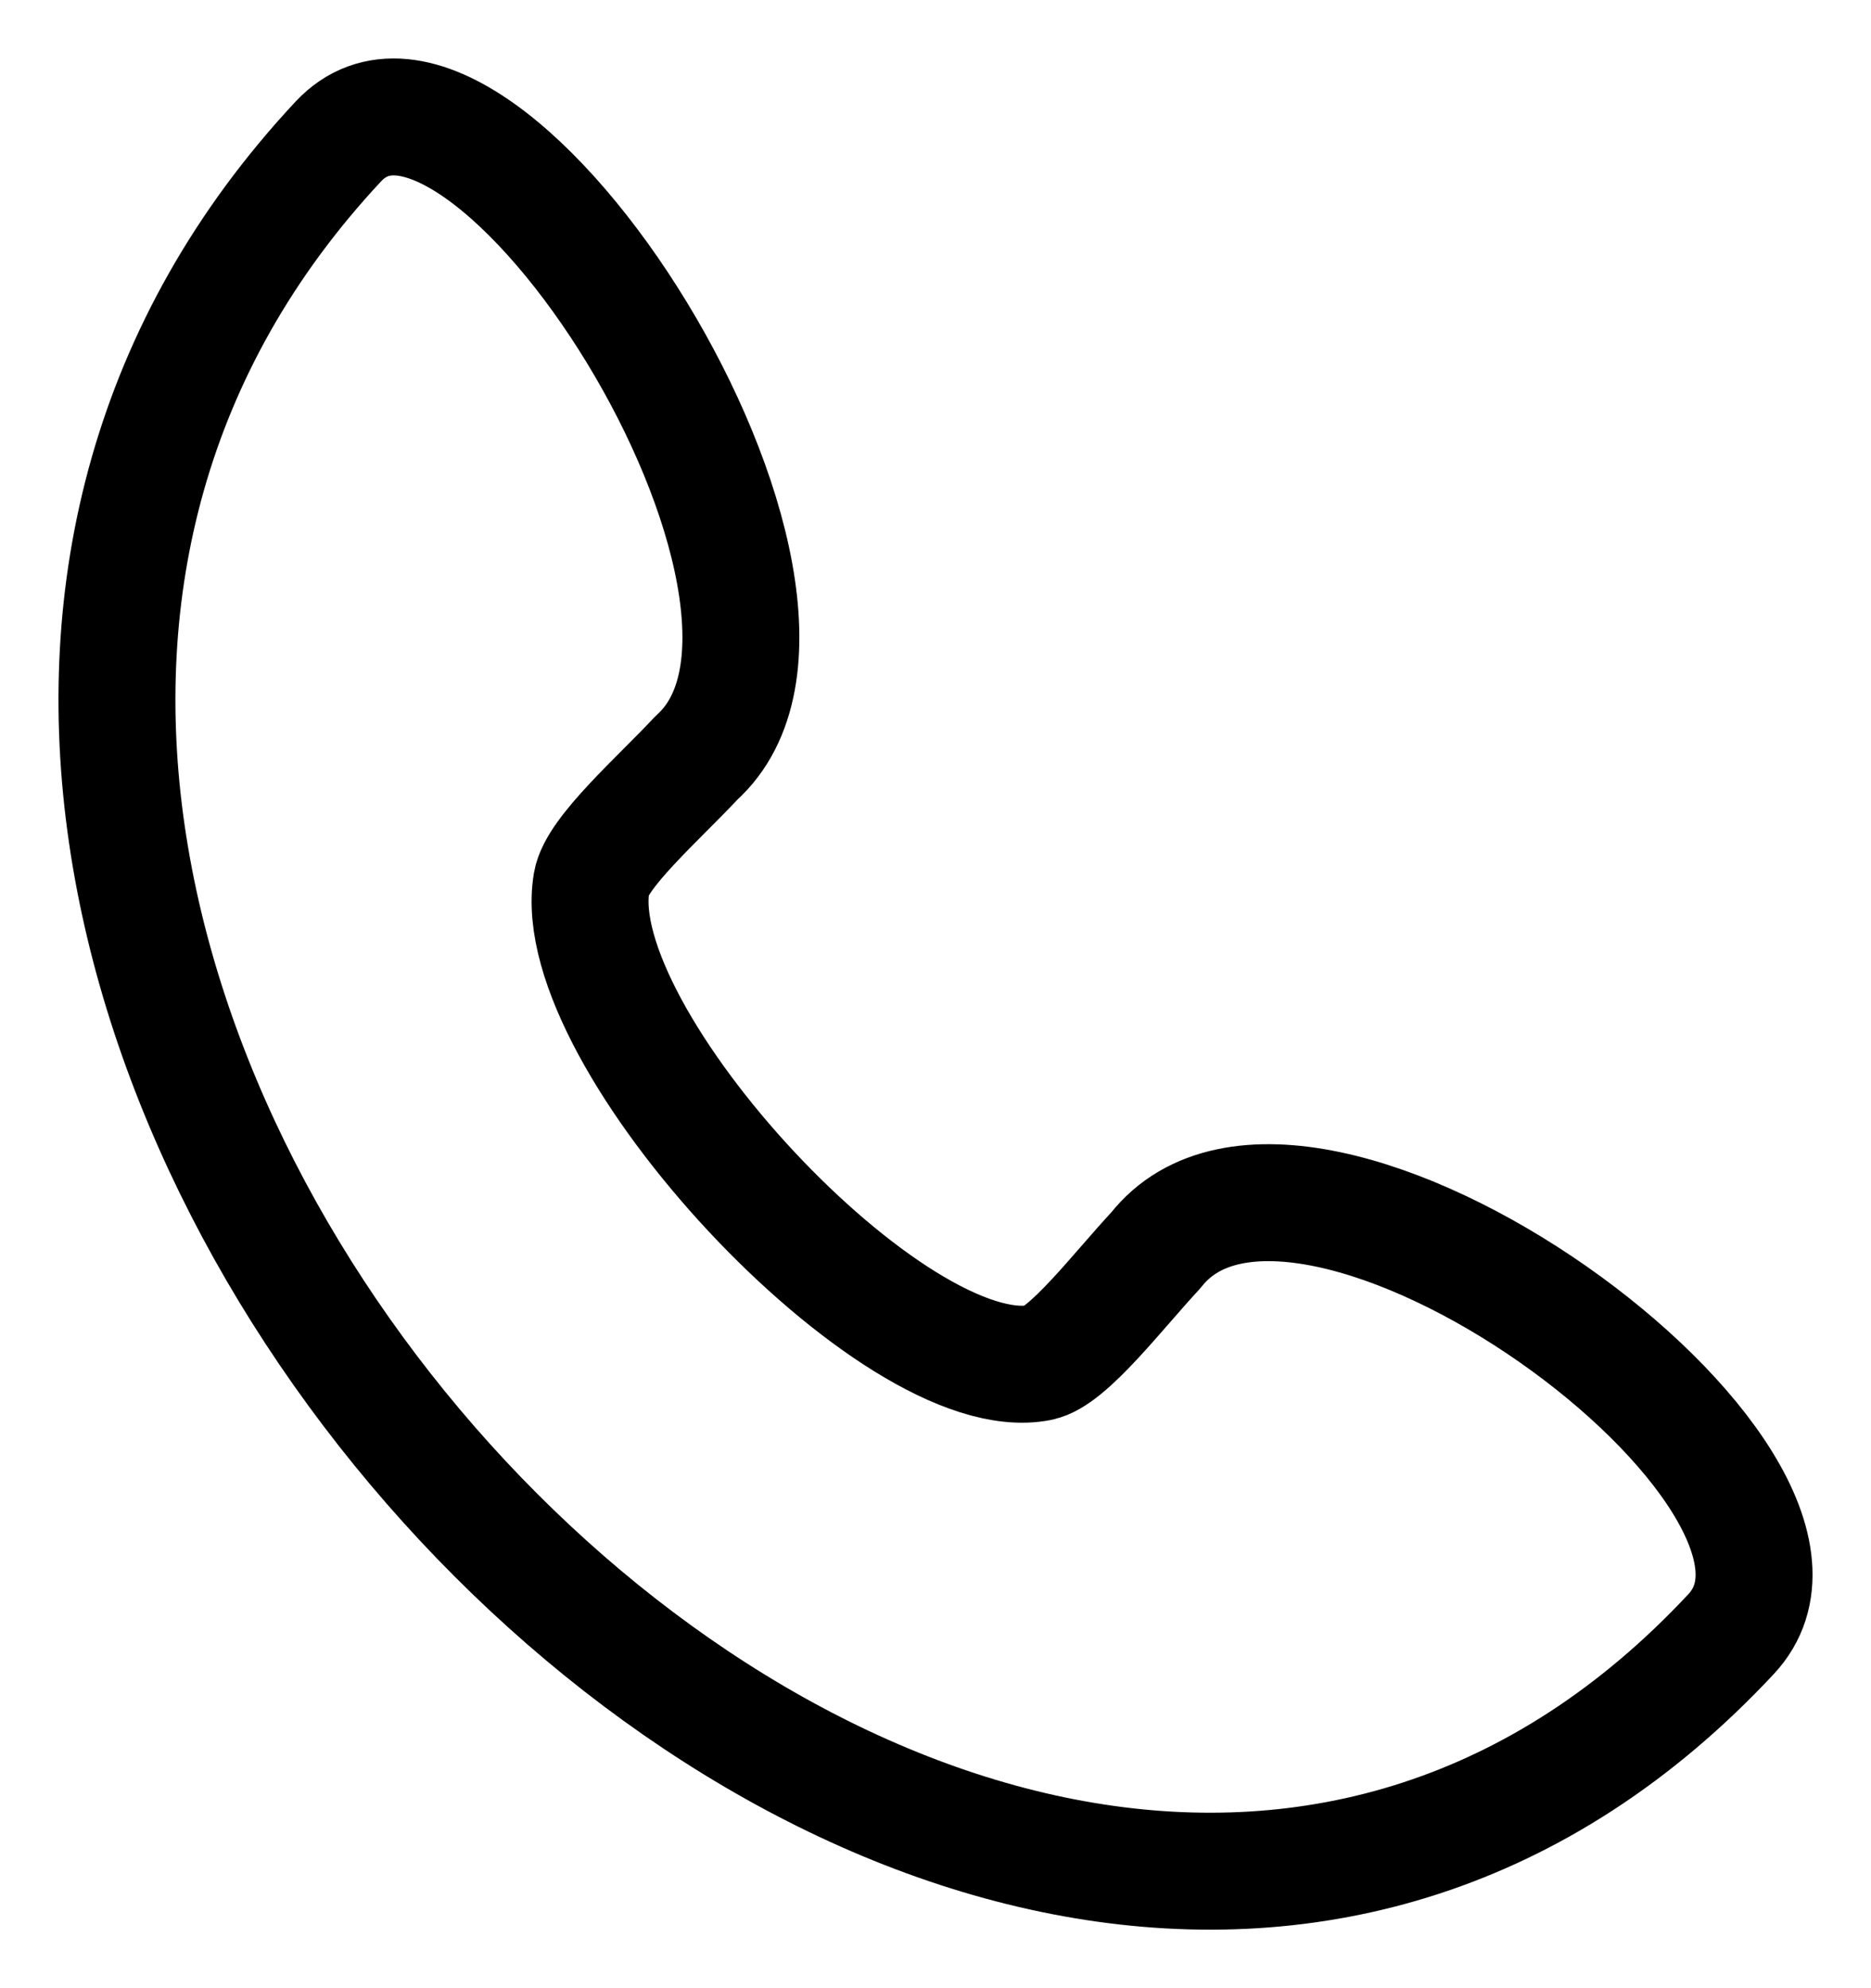 <svg width="16" height="17" viewBox="0 0 16 17" fill="none" xmlns="http://www.w3.org/2000/svg">
<path d="M5.955 6.481C5.63 6.829 5.104 7.288 5.059 7.548C4.831 8.873 7.654 11.895 8.889 11.651C9.132 11.604 9.559 11.04 9.884 10.691C11.145 9.085 16.034 12.655 14.803 13.973C8.282 20.959 -3.629 8.198 2.892 1.211C4.122 -0.108 7.455 5.131 5.955 6.481Z" stroke="black" stroke-miterlimit="2.613" stroke-linecap="round" stroke-linejoin="round"/>
</svg>
